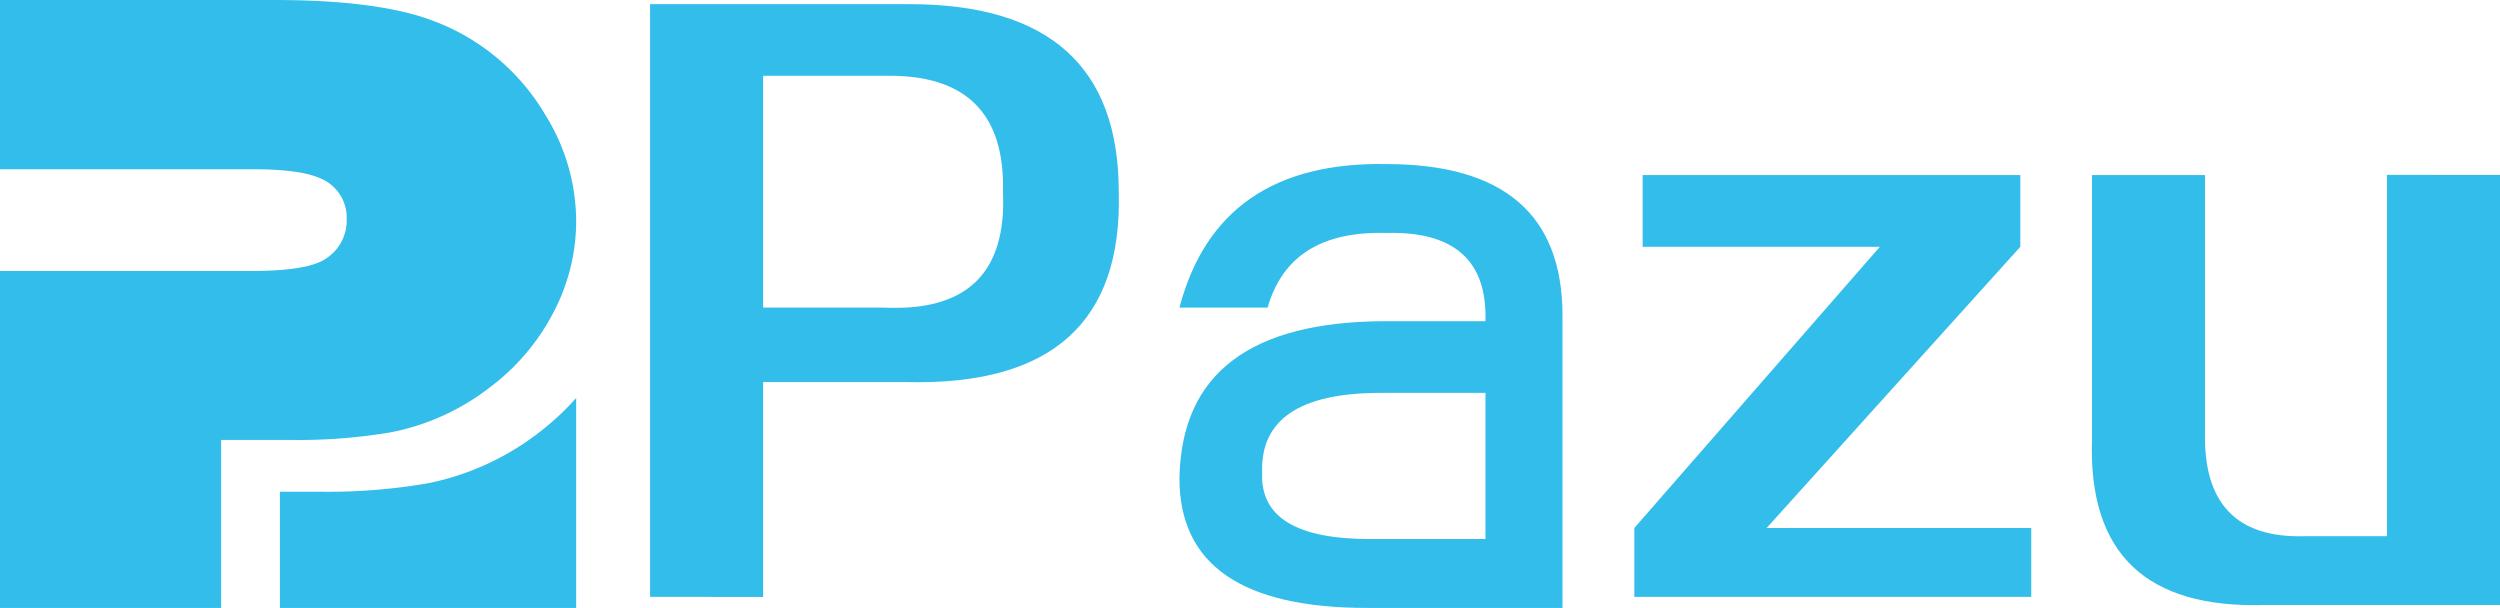 <svg xmlns="http://www.w3.org/2000/svg" viewBox="0 0 512 124.5"><defs><style>.cls-1{fill:#33bdea;}</style></defs><g id="Layer_2" data-name="Layer 2"><g id="图层_1" data-name="图层 1"><path class="cls-1" d="M133.14,122.24V.85h53.07q42.91,0,42.91,38.4,1.14,40.08-43.47,39H156.29v44ZM156.29,15.53V63h24.85q25.4,1.14,24.27-23.71Q206,15,181.14,15.53Z"/><path class="cls-1" d="M283.9,65.78h20.32q.55-18.63-20.32-18.07Q264.12,47.16,259.61,63H241.55Q249.46,33,283.9,33.6,320,33.6,320,64.65V124.5H279.94q-38.4,0-38.39-26.54Q242.1,65.79,283.9,65.78Zm20.32,44.61V80.46H282.77q-24.86,0-24.28,16.37-.57,13.56,22,13.56Z"/><path class="cls-1" d="M334.71,122.24V108.13L385,50.54H336.41V35.86h77.35V50.54l-51.95,57.59H416v14.11Z"/><path class="cls-1" d="M428.44,90.06V35.86h23.15V88.37q-.57,22,20.32,21.45h16.94v-74H512v88.08H464Q427.31,125.07,428.44,90.06Z"/><path class="cls-1" d="M0,0H56.15Q77.66,0,88.88,4.33a44.79,44.79,0,0,1,22.83,19.24A41.39,41.39,0,0,1,118,45.33,40.18,40.18,0,0,1,113.34,64a45.17,45.17,0,0,1-13,15.32,48.16,48.16,0,0,1-20.16,9.19,112.34,112.34,0,0,1-20.41,1.59H45.29V124.5H0v-69H51.32q11.35,0,15.1-2.33A9.29,9.29,0,0,0,71,44.91a8.68,8.68,0,0,0-5.56-8.45q-4.11-1.8-13.76-1.8H0Z"/><path class="cls-1" d="M118,124.5v-43a53.65,53.65,0,0,1-7.67,7.12A54.69,54.69,0,0,1,87.51,99a120.69,120.69,0,0,1-21.72,1.71H57.32V124.5Z"/></g></g></svg>